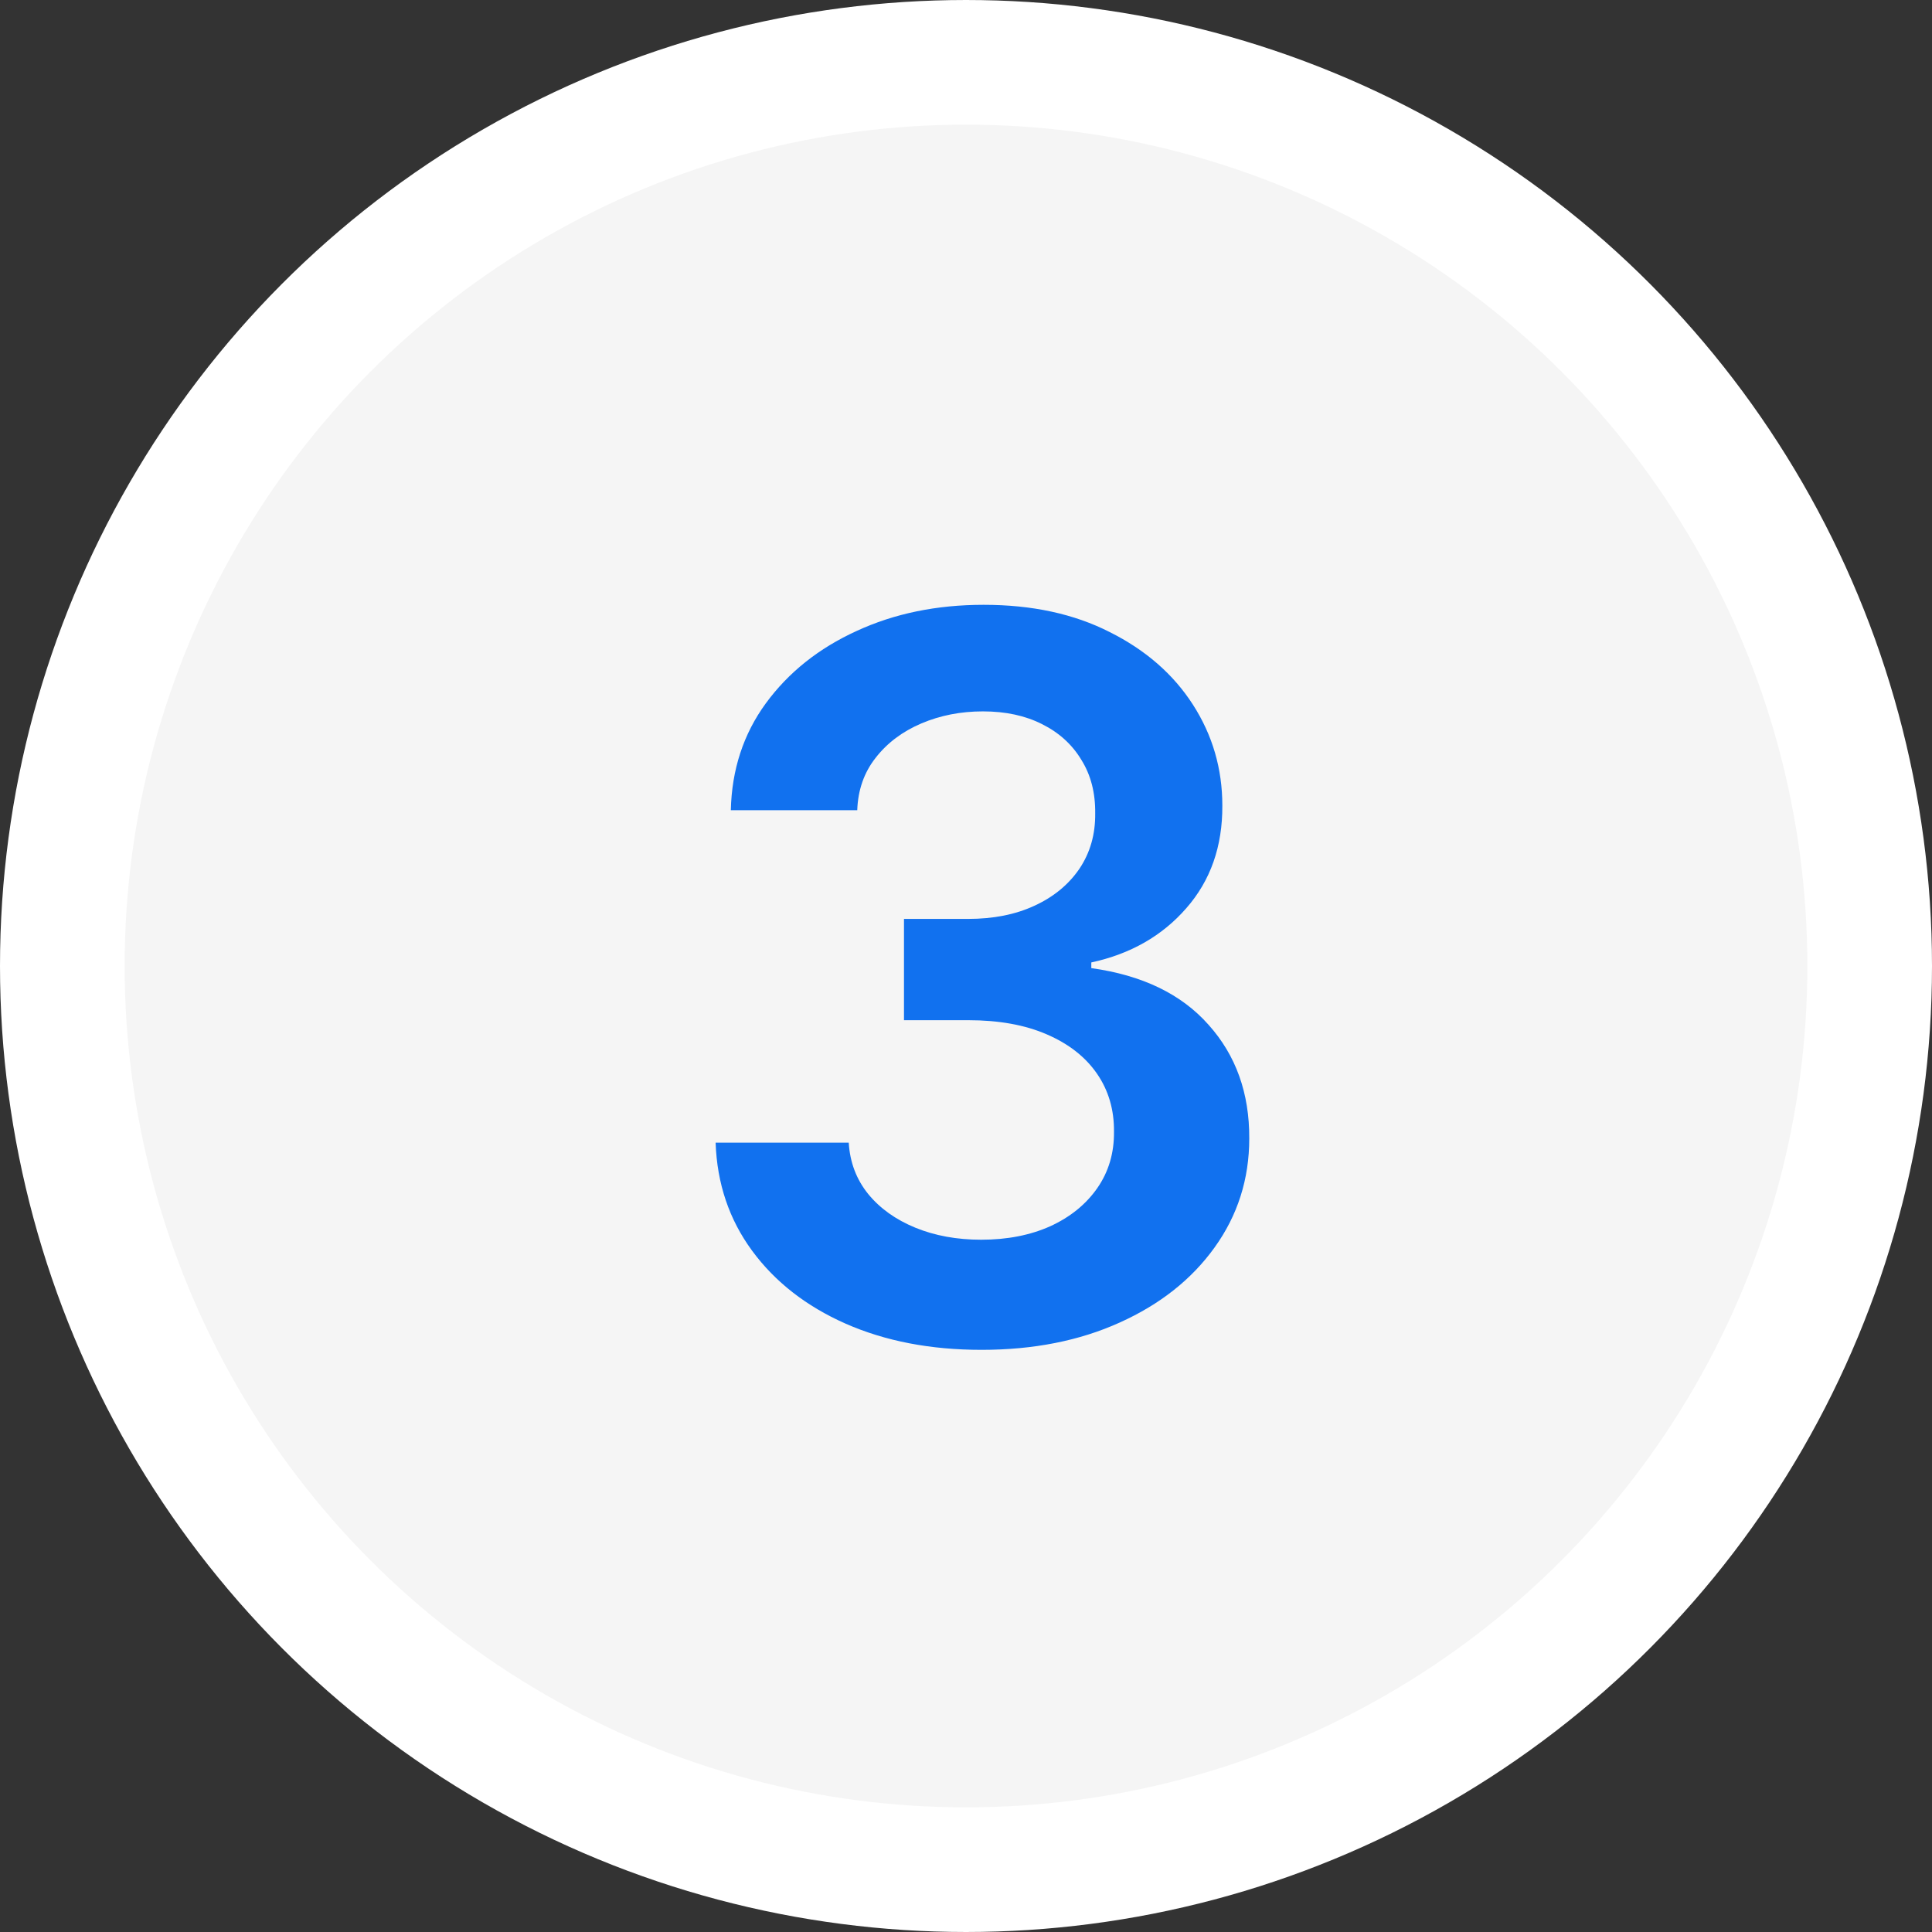 <svg width="62" height="62" viewBox="0 0 62 62" fill="none" xmlns="http://www.w3.org/2000/svg">
<rect x="0" y="0" width="62" height="62" fill="#333333" stroke="none"/>
<circle cx="31" cy="31" r="29" fill="#F5F5F5" stroke="white" stroke-width="4"/>
<path d="M31.499 43.318C29.862 43.318 28.408 43.038 27.135 42.477C25.87 41.917 24.87 41.136 24.135 40.136C23.4 39.136 23.01 37.981 22.965 36.67H27.237C27.275 37.299 27.483 37.849 27.862 38.318C28.241 38.78 28.745 39.14 29.374 39.398C30.002 39.655 30.707 39.784 31.487 39.784C32.321 39.784 33.059 39.64 33.703 39.352C34.347 39.057 34.851 38.648 35.215 38.125C35.578 37.602 35.756 37 35.749 36.318C35.756 35.614 35.574 34.992 35.203 34.455C34.832 33.917 34.294 33.496 33.59 33.193C32.892 32.89 32.052 32.739 31.067 32.739H29.01V29.489H31.067C31.877 29.489 32.586 29.349 33.192 29.068C33.805 28.788 34.286 28.394 34.635 27.886C34.983 27.371 35.154 26.776 35.146 26.102C35.154 25.443 35.006 24.871 34.703 24.386C34.408 23.894 33.987 23.511 33.442 23.239C32.904 22.966 32.271 22.829 31.544 22.829C30.832 22.829 30.173 22.958 29.567 23.216C28.961 23.474 28.472 23.841 28.101 24.318C27.73 24.788 27.533 25.349 27.51 26H23.453C23.483 24.697 23.858 23.553 24.578 22.568C25.305 21.576 26.275 20.803 27.487 20.25C28.699 19.689 30.059 19.409 31.567 19.409C33.12 19.409 34.468 19.701 35.612 20.284C36.764 20.86 37.654 21.636 38.283 22.614C38.911 23.591 39.226 24.671 39.226 25.852C39.233 27.163 38.847 28.261 38.067 29.148C37.294 30.034 36.279 30.614 35.021 30.886V31.068C36.658 31.296 37.911 31.901 38.783 32.886C39.661 33.864 40.097 35.08 40.09 36.534C40.09 37.837 39.718 39.004 38.976 40.034C38.241 41.057 37.226 41.86 35.93 42.443C34.642 43.026 33.165 43.318 31.499 43.318Z" fill="#1171EF"/>
</svg>
